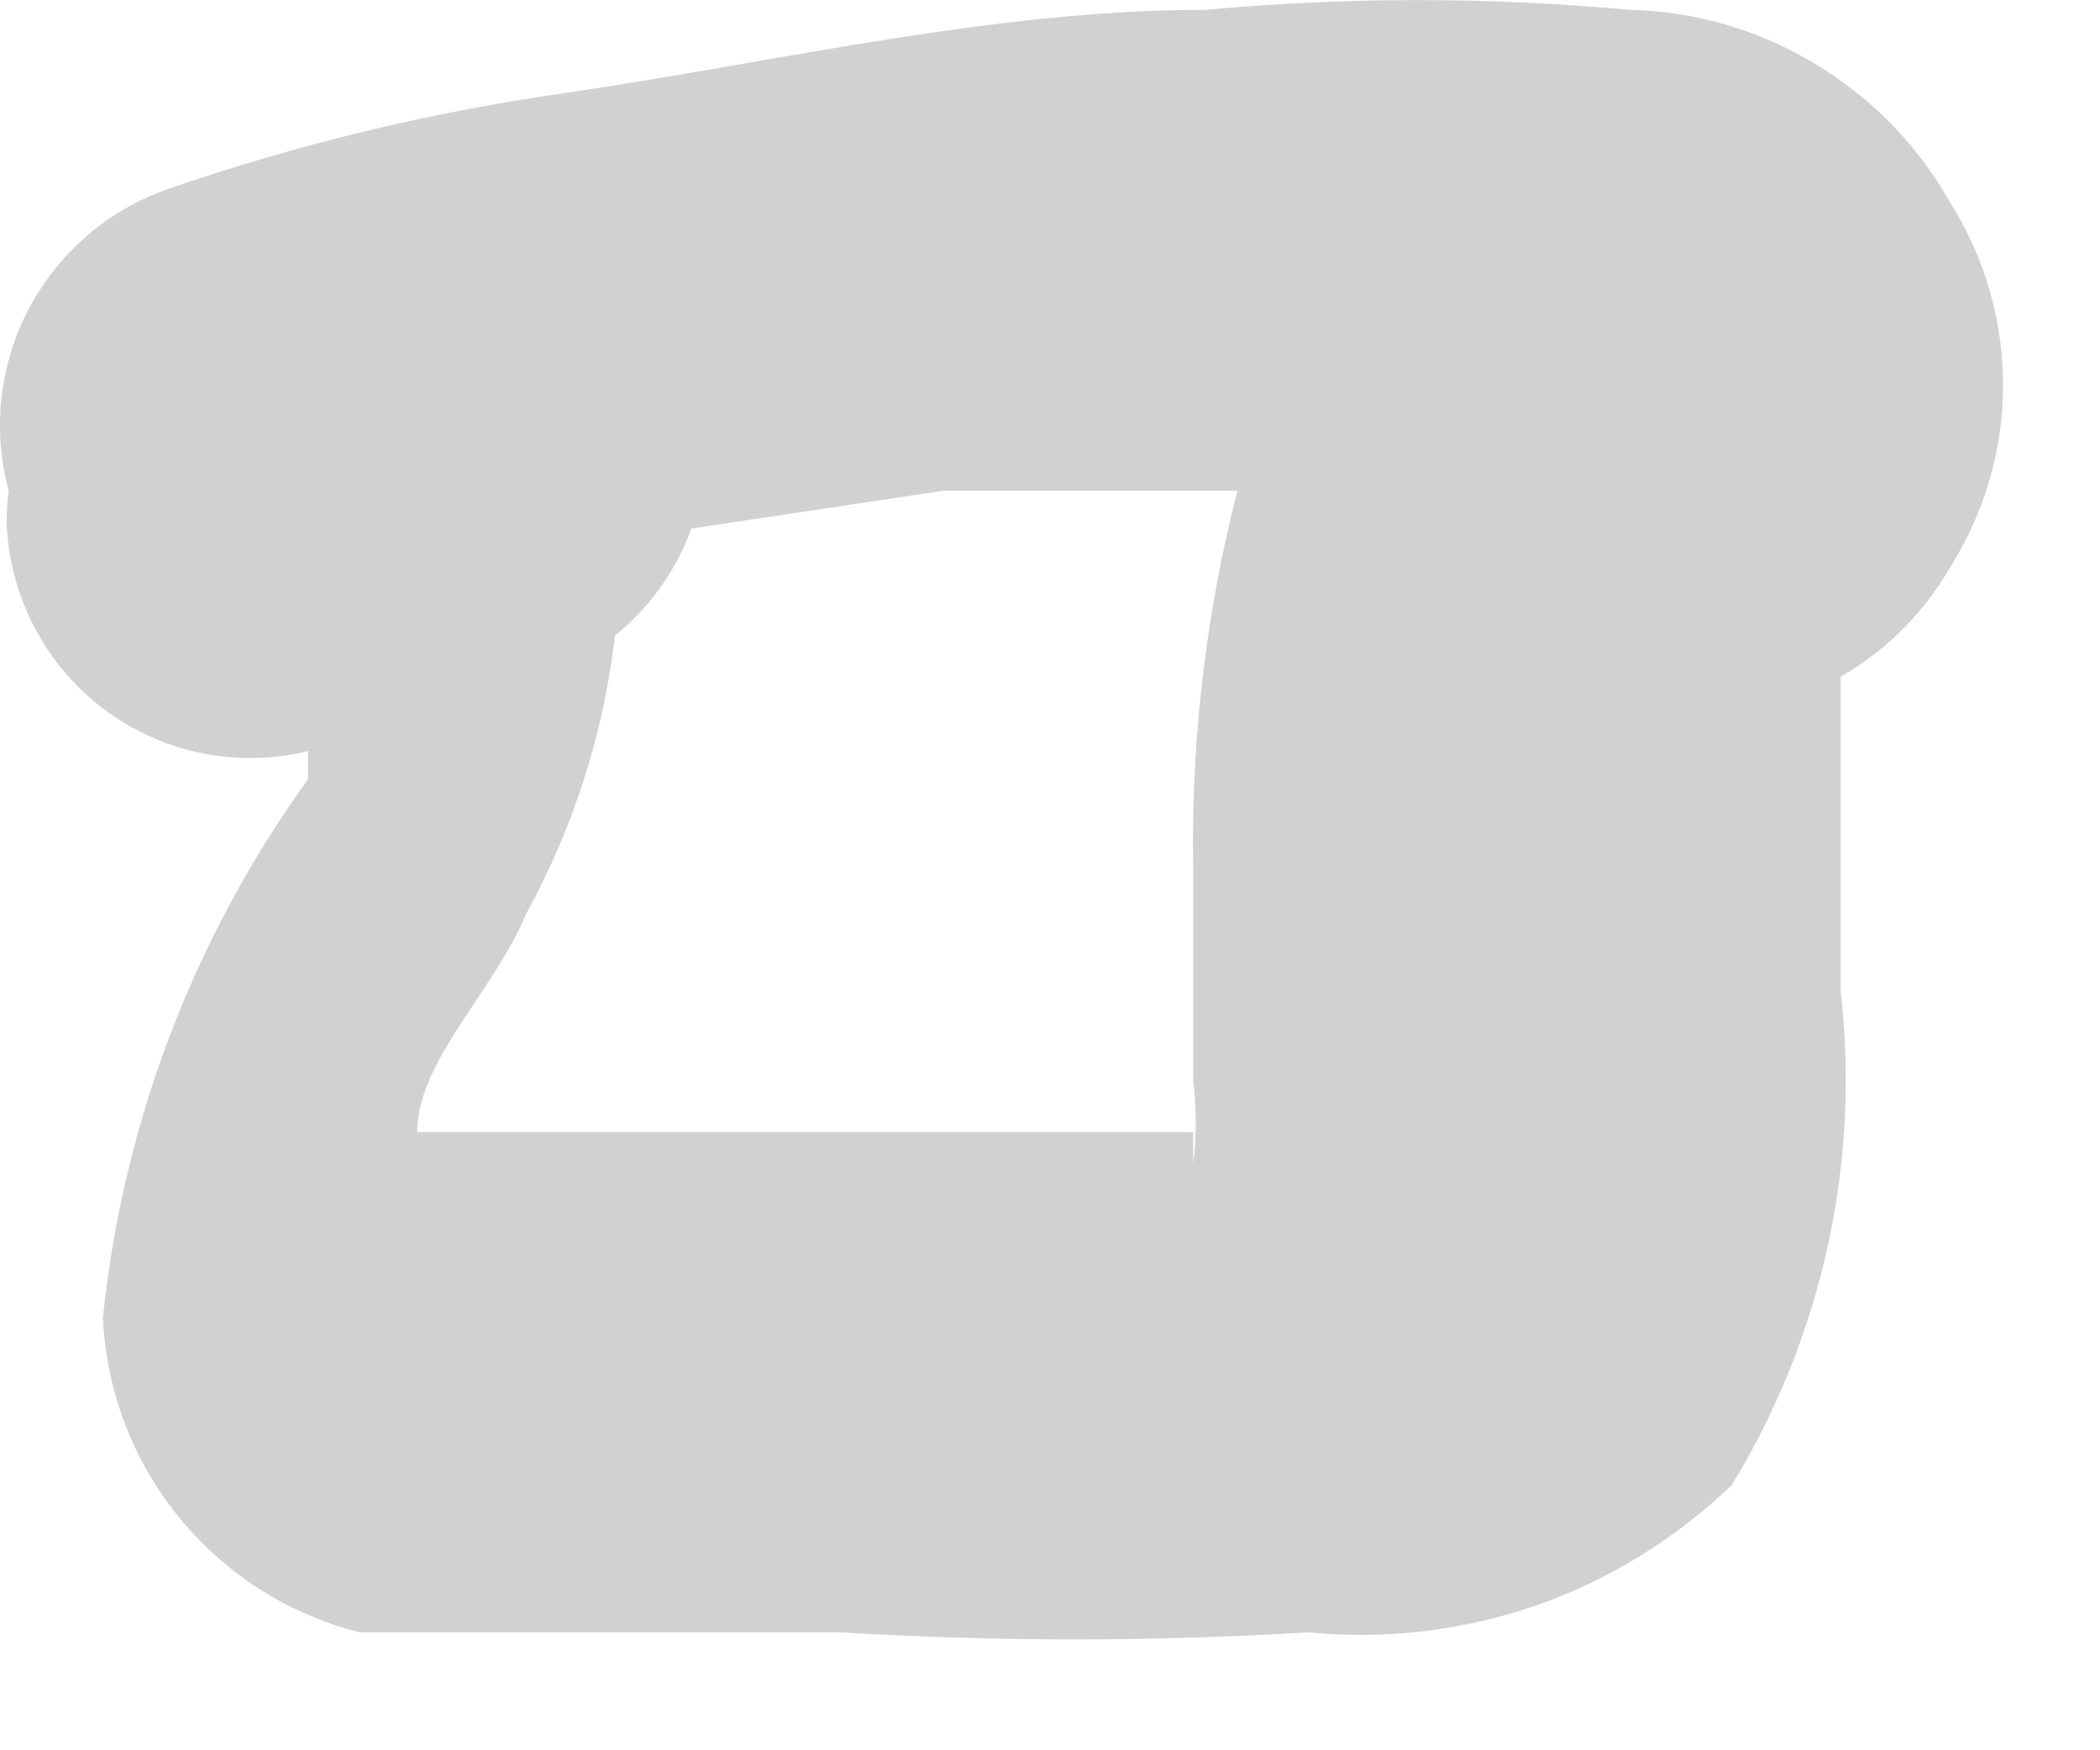 <?xml version="1.0" encoding="utf-8"?>
<svg xmlns="http://www.w3.org/2000/svg" fill="none" height="100%" overflow="visible" preserveAspectRatio="none" style="display: block;" viewBox="0 0 6 5" width="100%">
<path d="M0.972 2.116C1.174 2.116 0.844 2.116 0.88 2.116C0.917 2.116 0.734 1.97 0.88 2.116C1.027 2.263 0.771 1.933 0.88 2.116C0.99 2.3 0.88 1.915 0.88 2.006C0.88 2.098 0.88 1.805 0.88 1.896C0.88 1.732 0.88 1.732 0.88 1.896V2.061V2.226C0.553 2.679 0.351 3.21 0.294 3.765C0.304 3.974 0.38 4.174 0.512 4.335C0.644 4.497 0.825 4.612 1.027 4.663C1.247 4.663 1.485 4.663 1.705 4.663H2.401C2.846 4.69 3.293 4.69 3.739 4.663C3.959 4.685 4.181 4.658 4.39 4.586C4.598 4.513 4.789 4.395 4.948 4.242C5.206 3.819 5.316 3.323 5.259 2.831C5.259 2.629 5.259 2.409 5.259 2.208C5.259 2.006 5.259 2.208 5.259 2.061C5.259 2.245 5.259 1.915 5.259 2.061C5.259 2.061 5.259 1.896 5.259 1.823C5.259 1.97 5.259 1.75 5.259 1.823V1.933C5.389 1.859 5.496 1.751 5.571 1.622C5.67 1.466 5.723 1.285 5.723 1.1C5.723 0.915 5.67 0.733 5.571 0.577C5.479 0.414 5.346 0.278 5.185 0.182C5.025 0.085 4.842 0.032 4.655 0.028C4.252 -0.009 3.848 -0.009 3.445 0.028C2.841 0.028 2.236 0.174 1.613 0.266C1.227 0.321 0.846 0.413 0.477 0.541C0.364 0.581 0.263 0.648 0.183 0.738C0.103 0.827 0.046 0.935 0.019 1.052C-0.009 1.169 -0.006 1.29 0.026 1.406C0.058 1.522 0.119 1.627 0.203 1.713C0.415 1.897 0.692 1.989 0.972 1.97H1.32C1.502 1.97 1.676 1.899 1.806 1.772C1.936 1.646 2.012 1.473 2.016 1.292C2.012 1.109 1.937 0.934 1.807 0.805C1.678 0.675 1.503 0.6 1.32 0.596H0.88C1.045 0.596 0.716 0.596 0.88 0.596H1.027C1.027 0.596 1.192 0.742 1.155 0.687C1.119 0.632 1.155 0.687 1.247 0.925C1.291 0.983 1.316 1.054 1.316 1.127C1.316 1.2 1.291 1.271 1.247 1.329C1.21 1.493 1.112 1.637 0.972 1.732C0.826 1.732 0.972 1.732 0.972 1.732L1.961 1.512L2.694 1.402H2.877H2.529H2.914C3.317 1.402 3.72 1.402 4.123 1.402C4.123 1.402 3.903 1.402 3.922 1.292C3.922 1.292 3.922 1.164 3.922 1.145C3.887 1.044 3.887 0.935 3.922 0.834L4.013 0.724C3.797 0.868 3.636 1.081 3.555 1.329C3.451 1.704 3.402 2.093 3.409 2.483C3.409 2.684 3.409 2.886 3.409 3.087C3.419 3.166 3.419 3.246 3.409 3.325C3.409 3.417 3.409 3.161 3.409 3.234C3.409 3.307 3.409 3.087 3.409 3.234H3.226C3.39 3.234 3.116 3.234 3.226 3.234H3.262C2.841 3.234 2.419 3.234 1.998 3.234H1.339H0.935C1.045 3.234 0.807 3.234 0.935 3.234C0.935 3.234 1.137 3.344 1.045 3.234C1.192 3.38 0.954 3.124 1.045 3.234C0.899 3.087 1.155 3.399 1.045 3.344C0.935 3.289 1.045 3.49 1.045 3.472C1.045 3.454 1.045 3.674 1.045 3.564C1.045 3.564 1.045 3.765 1.045 3.655C1.045 3.545 1.045 3.655 1.045 3.545L1.192 3.234C1.192 3.032 1.412 2.831 1.503 2.611C1.643 2.356 1.731 2.076 1.76 1.787C1.769 1.611 1.727 1.436 1.639 1.283C1.552 1.13 1.422 1.006 1.265 0.925C1.09 0.836 0.894 0.792 0.697 0.797C0.516 0.802 0.343 0.877 0.217 1.008C0.09 1.138 0.019 1.312 0.019 1.493C0.023 1.605 0.054 1.714 0.109 1.811C0.163 1.908 0.241 1.991 0.334 2.052C0.428 2.113 0.534 2.151 0.645 2.162C0.756 2.173 0.868 2.158 0.972 2.116Z" fill="#D1D1D1" id="Vector"/>
</svg>